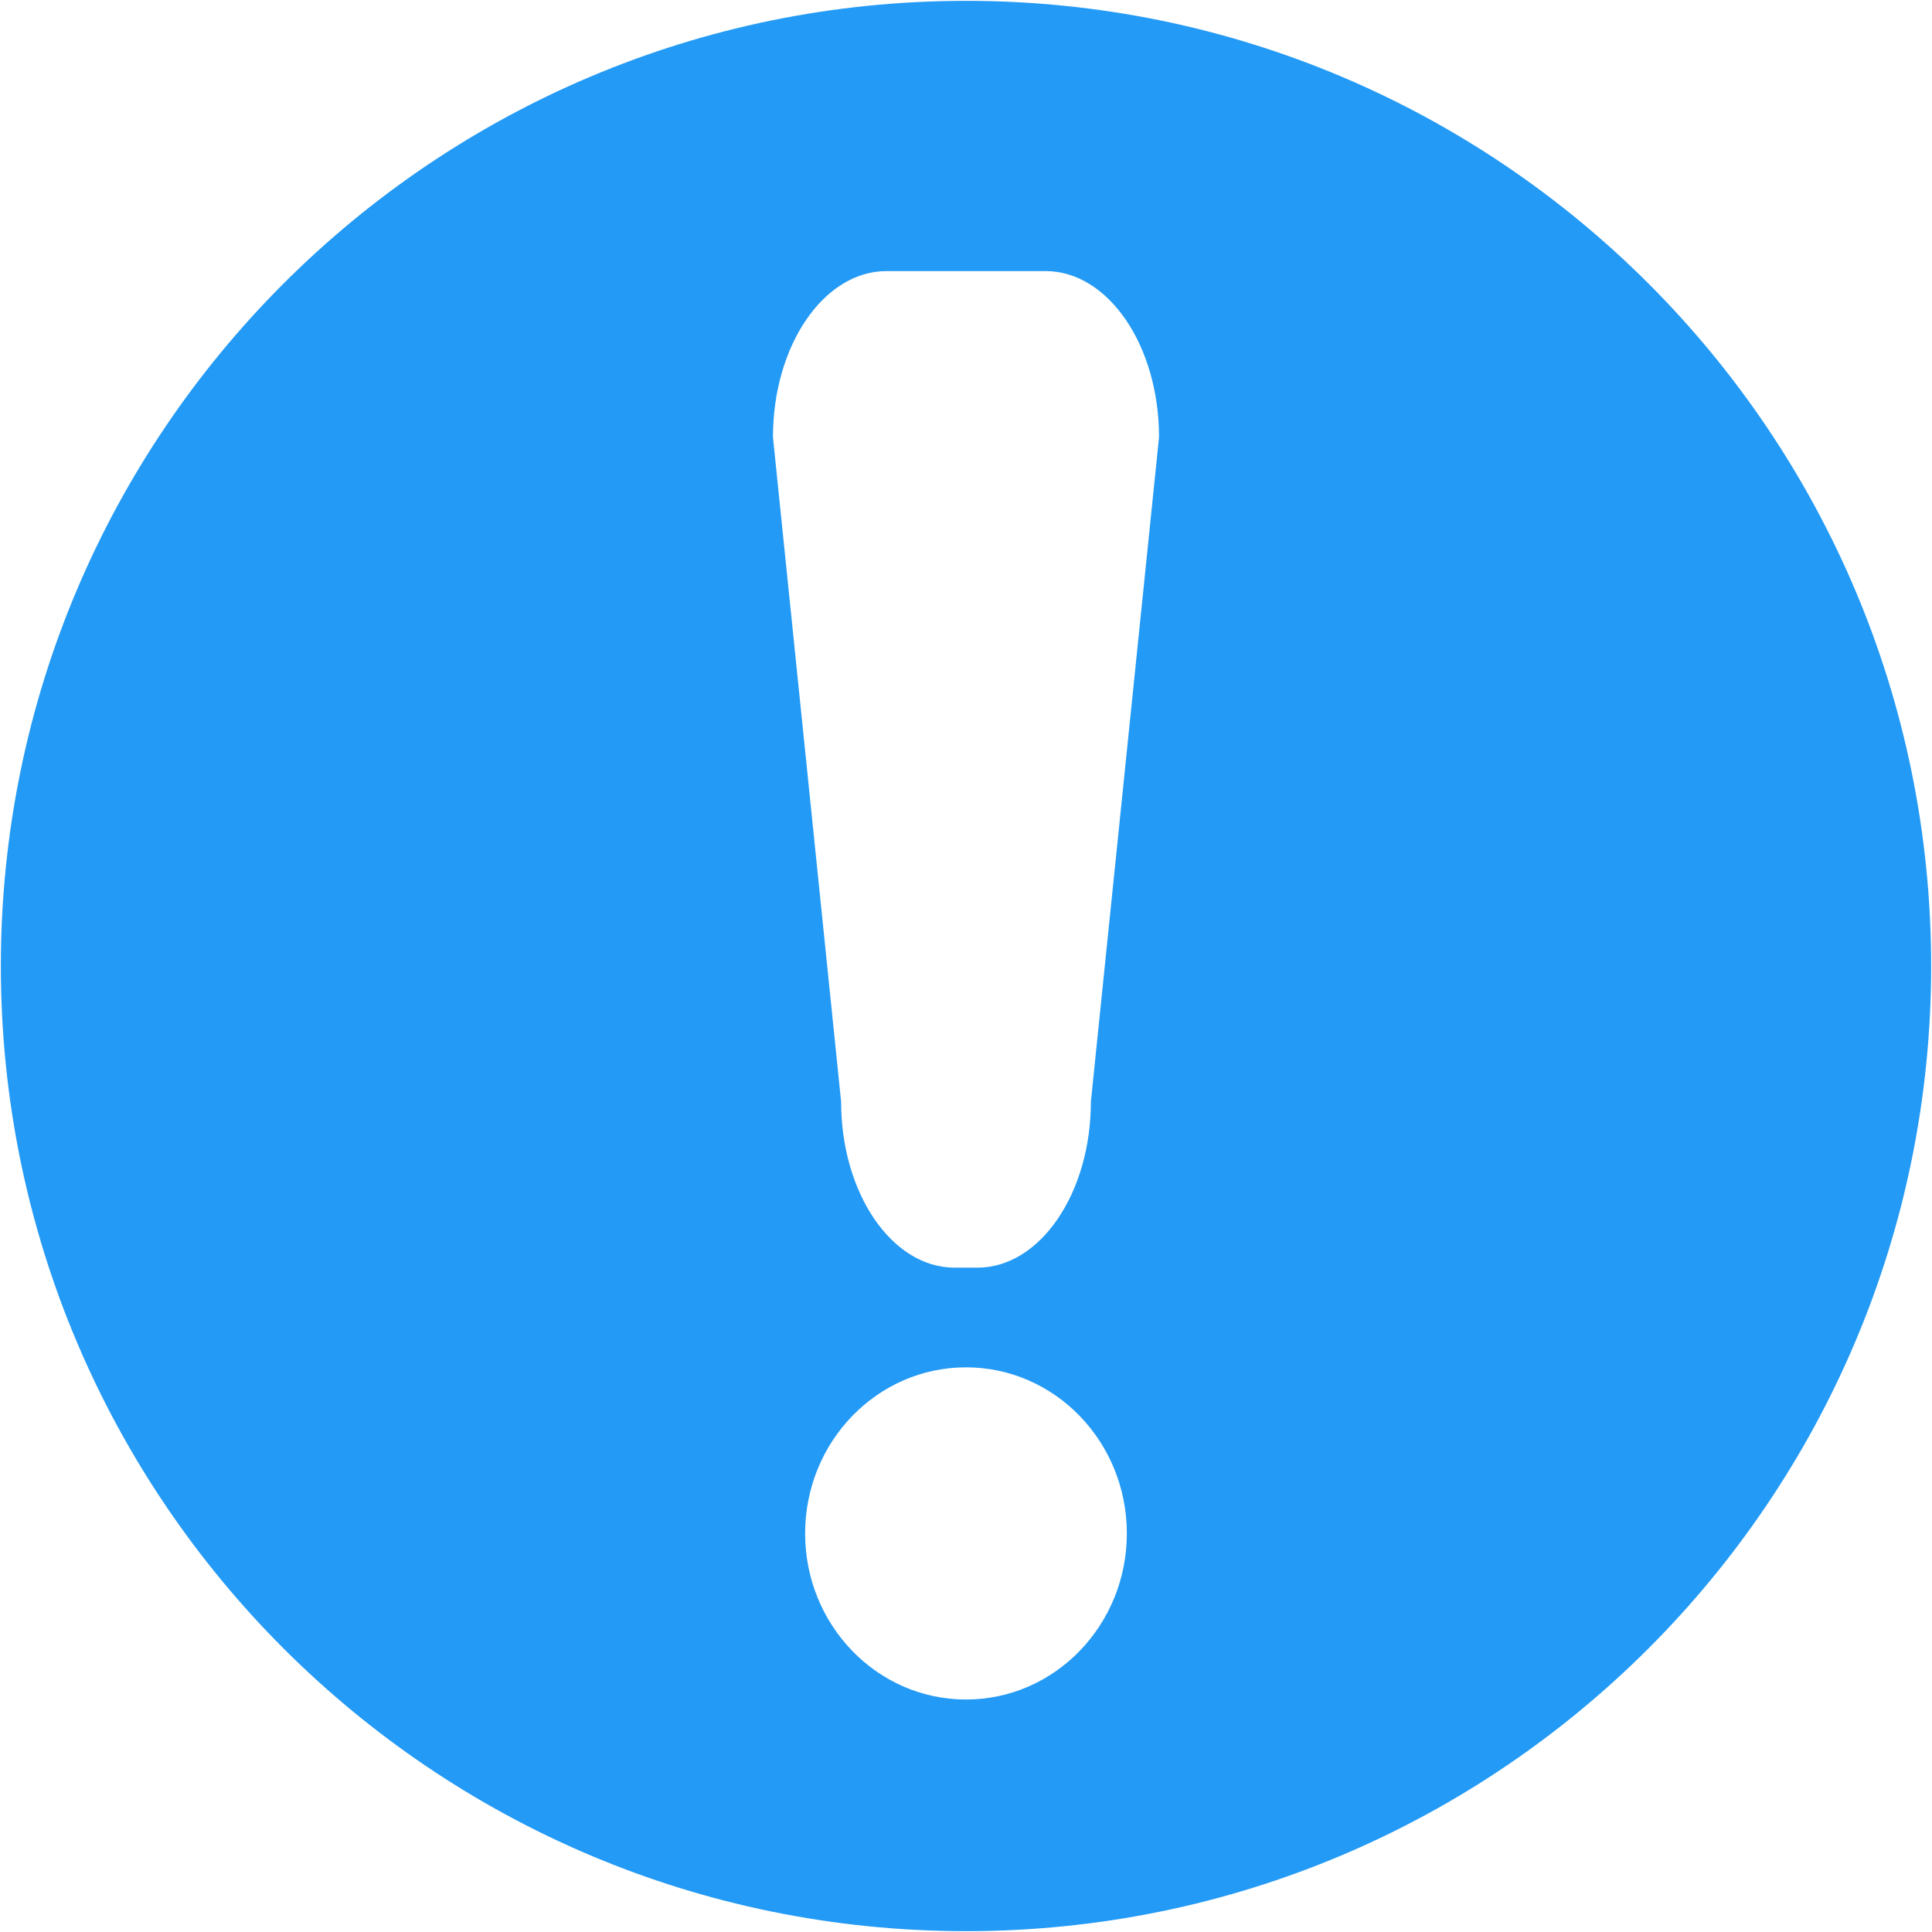 <?xml version="1.0" encoding="UTF-8"?>
<svg width="48px" height="48px" viewBox="0 0 48 48" version="1.1" xmlns="http://www.w3.org/2000/svg" xmlns:xlink="http://www.w3.org/1999/xlink">
    <title>提示</title>
    <g id="企业服务" stroke="none" stroke-width="1" fill="none" fill-rule="evenodd">
        <g id="企业服务爷错误提示" transform="translate(-936, -533)" fill-rule="nonzero">
            <g id="编组-3" transform="translate(758, 493)">
                <g id="提示" transform="translate(178, 40)">
                    <rect id="矩形" fill="#000000" opacity="0" x="0" y="0" width="48" height="48"></rect>
                    <path d="M24,0.021 C10.757,0.021 0.021,10.757 0.021,24 C0.021,37.243 10.757,47.979 24,47.979 C37.243,47.979 47.979,37.243 47.979,24 C47.979,10.757 37.243,0.021 24,0.021 Z M24,42.224 C21.793,42.224 20.003,40.377 20.003,38.098 C20.003,35.819 21.793,33.971 24,33.971 C26.207,33.971 27.996,35.818 27.996,38.098 C27.996,40.377 26.207,42.224 24,42.224 Z M27.103,27.368 C27.103,29.647 25.84,31.495 24.282,31.495 L23.718,31.495 C22.16,31.495 20.897,29.647 20.897,27.368 L19.204,10.862 C19.204,8.583 20.467,6.735 22.025,6.735 L25.975,6.735 C27.533,6.735 28.796,8.583 28.796,10.862 L27.103,27.368 Z" id="形状" fill="#239AF5"></path>
                </g>
            </g>
        </g>
    </g>
</svg>